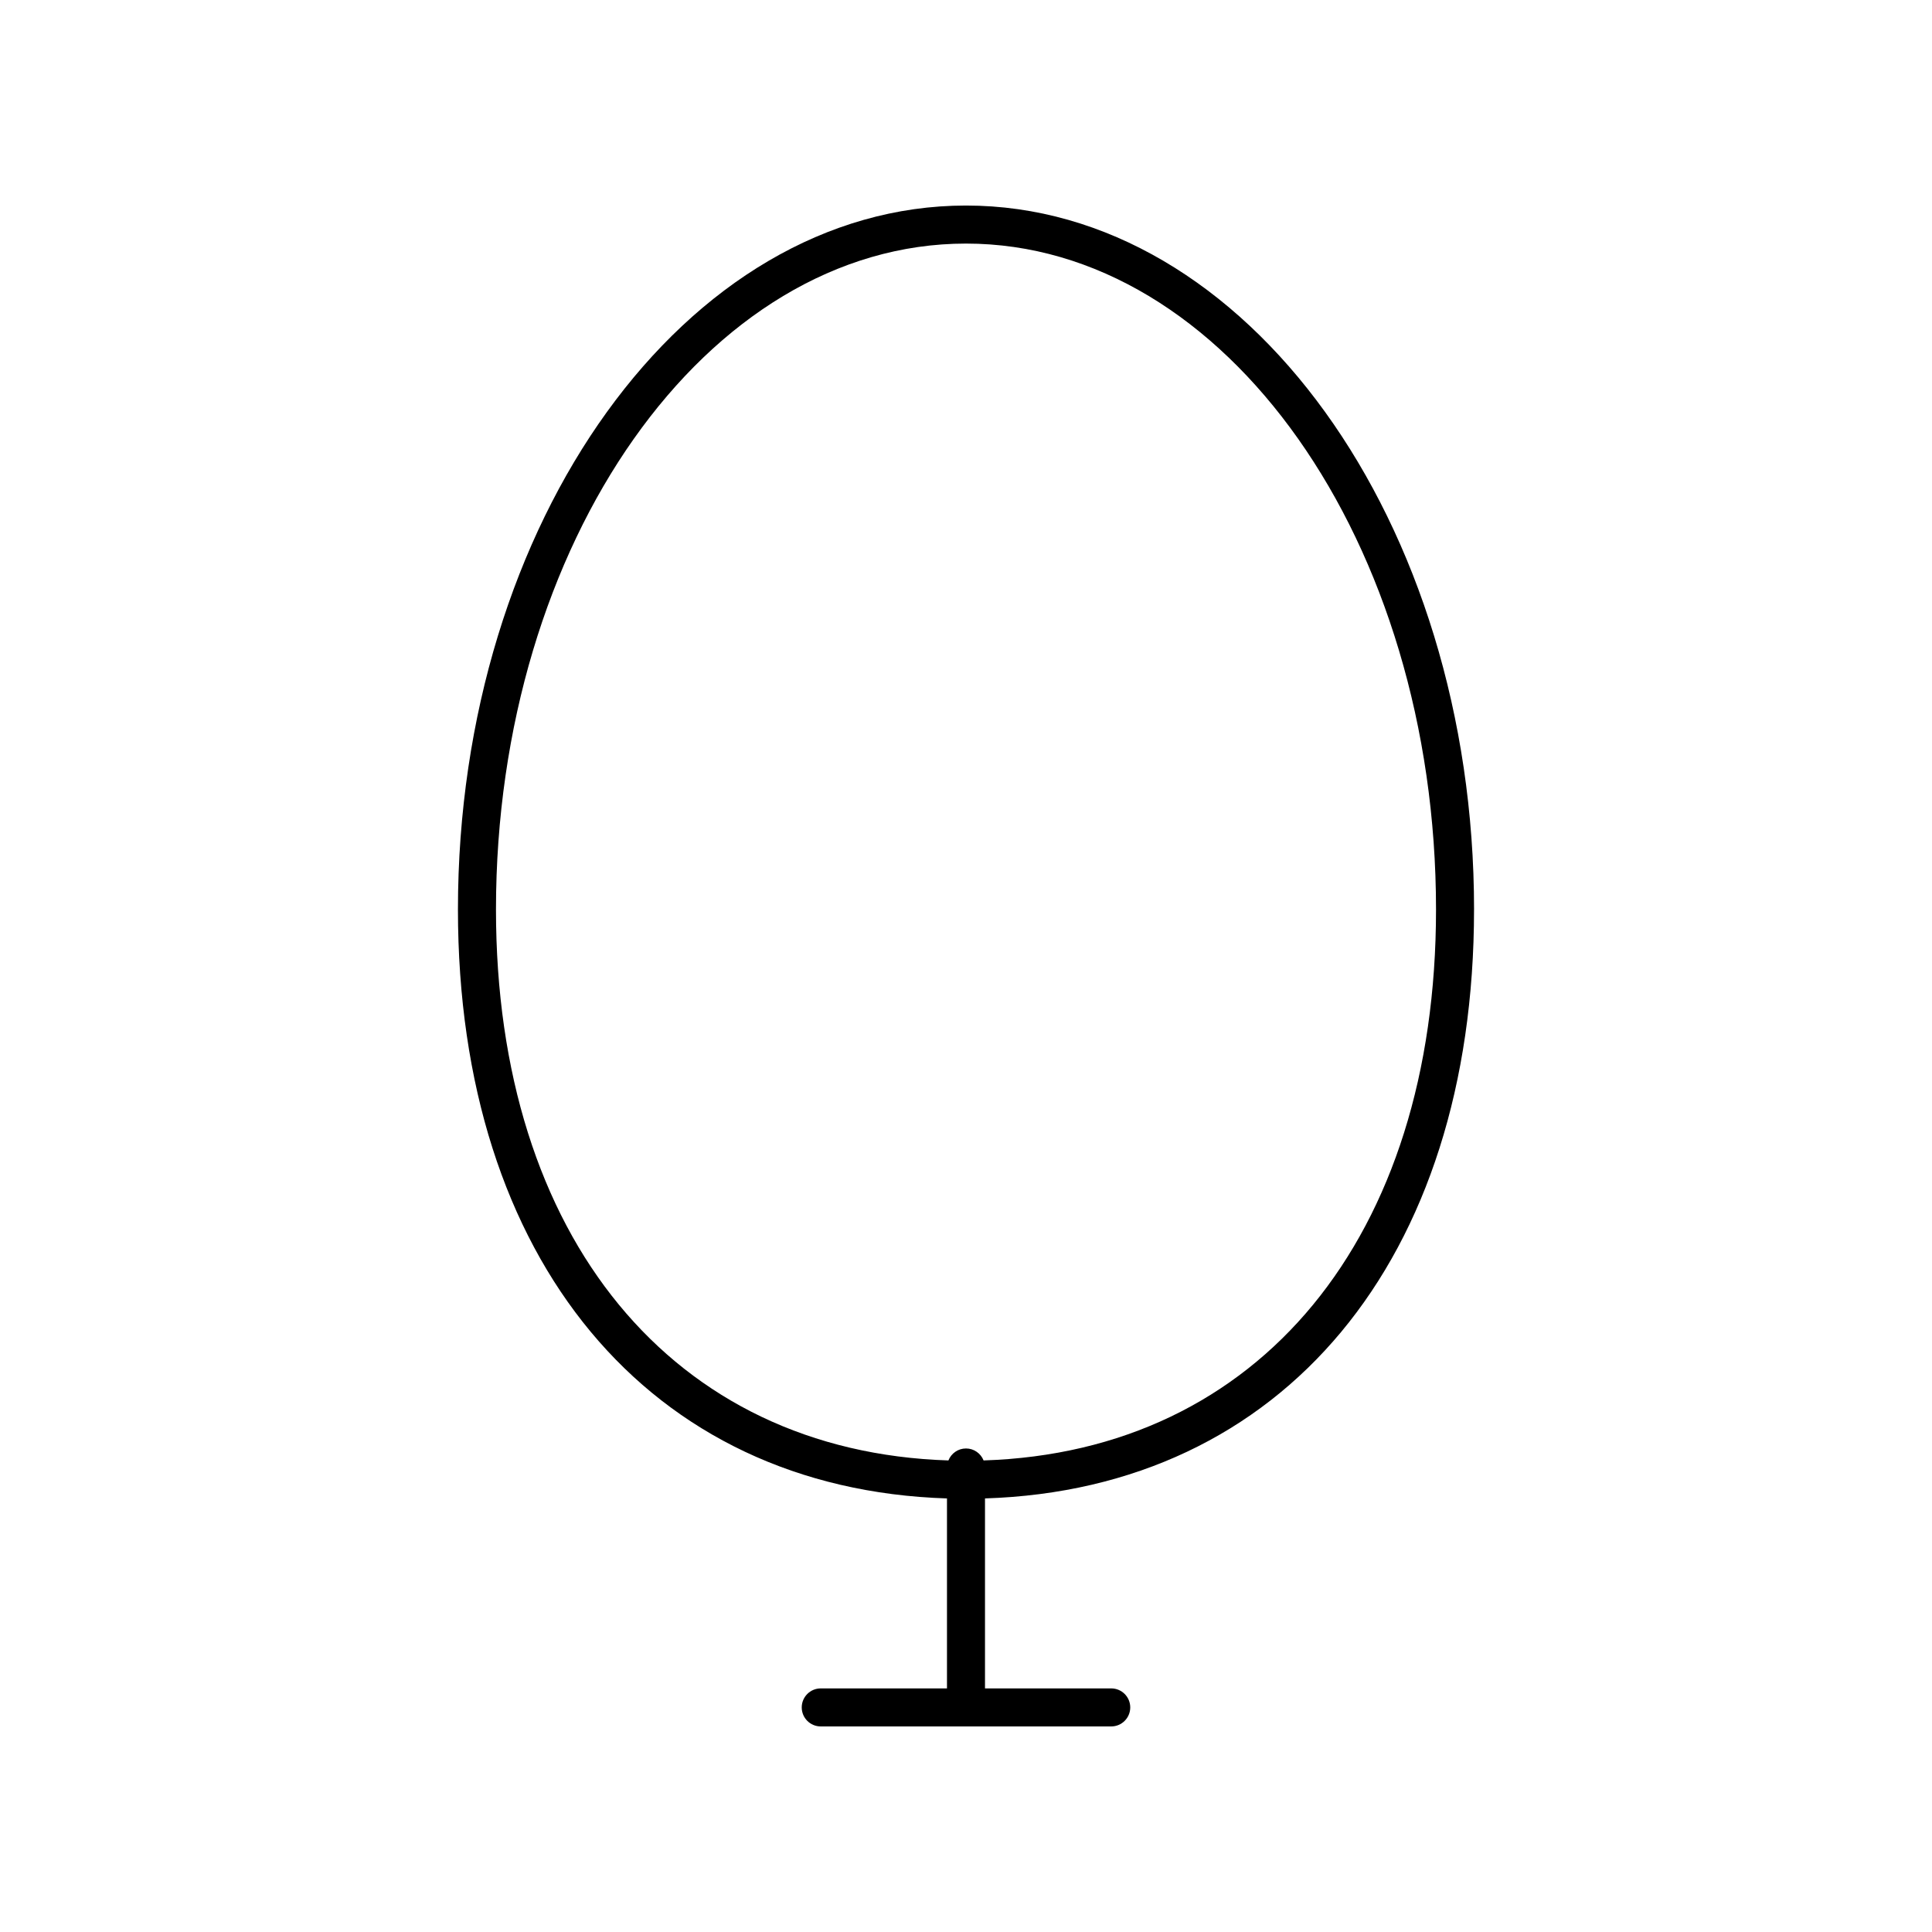 <?xml version="1.0" encoding="UTF-8"?>
<!-- Uploaded to: SVG Repo, www.svgrepo.com, Generator: SVG Repo Mixer Tools -->
<svg fill="#000000" width="800px" height="800px" version="1.1" viewBox="144 144 512 512" xmlns="http://www.w3.org/2000/svg">
 <path d="m534.64 385.04c0-102.88-60.398-186.57-134.64-186.57-74.242 0-134.64 83.691-134.64 186.57 0 92.902 50.695 153.57 129.6 156.06v50.344h-33.453c-2.781 0-5.039 2.254-5.039 5.039s2.254 5.039 5.039 5.039h76.98c2.781 0 5.039-2.254 5.039-5.039s-2.254-5.039-5.039-5.039h-33.453v-50.348c78.906-2.481 129.6-63.152 129.6-156.05zm-259.2 0c0-97.32 55.879-176.49 124.56-176.49s124.56 79.172 124.56 176.49c0 86.91-46.902 143.67-119.9 145.99-0.742-1.855-2.543-3.172-4.66-3.172-2.121 0-3.918 1.316-4.66 3.172-73.004-2.32-119.9-59.082-119.9-145.99z"/>
</svg>
